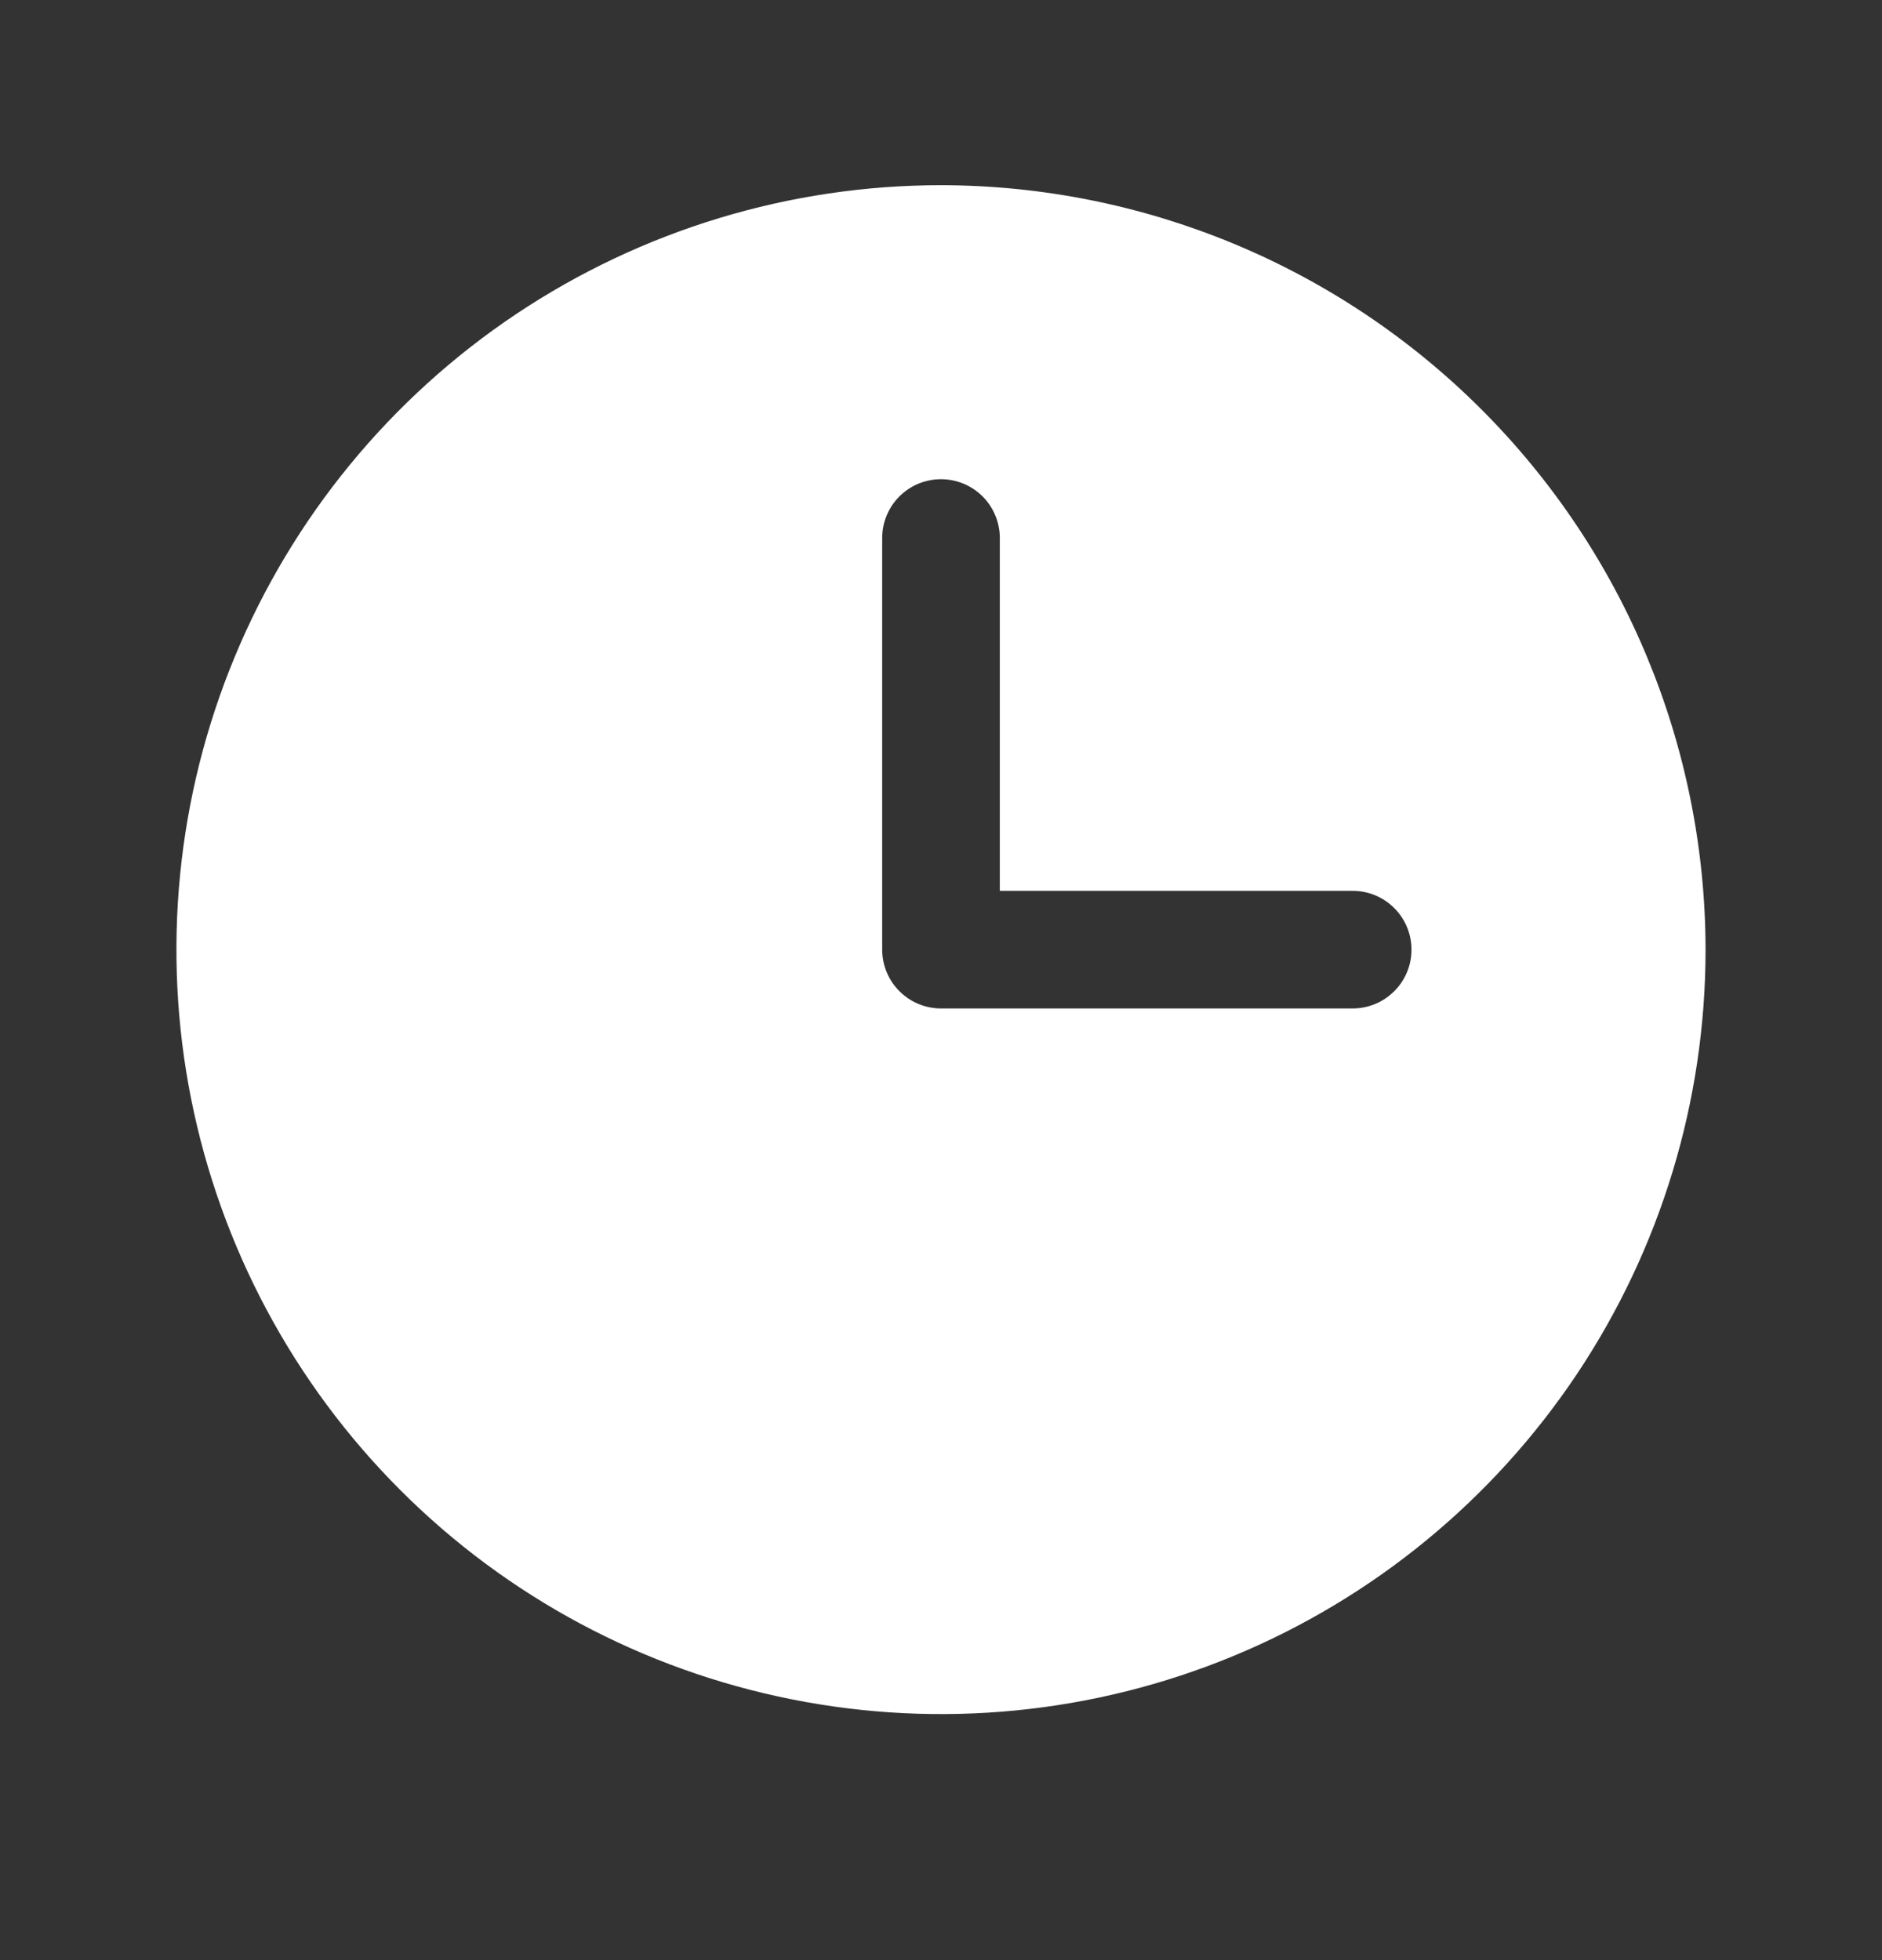 <svg width="24" height="25" viewBox="0 0 24 25" fill="none" xmlns="http://www.w3.org/2000/svg">
<rect x="0" y="0" width="24" height="25" fill="#333333" stroke="none"/>
<path d="M12 2.362C10.072 2.362 8.187 2.934 6.583 4.005C4.98 5.076 3.73 6.599 2.992 8.381C2.254 10.162 2.061 12.123 2.437 14.014C2.814 15.905 3.742 17.642 5.106 19.006C6.469 20.37 8.207 21.298 10.098 21.674C11.989 22.051 13.95 21.858 15.731 21.12C17.513 20.382 19.035 19.132 20.107 17.529C21.178 15.925 21.75 14.04 21.75 12.112C21.747 9.527 20.719 7.048 18.891 5.221C17.063 3.393 14.585 2.365 12 2.362ZM17.25 12.862H12C11.801 12.862 11.61 12.783 11.47 12.642C11.329 12.502 11.25 12.311 11.25 12.112V6.862C11.25 6.663 11.329 6.472 11.47 6.331C11.61 6.191 11.801 6.112 12 6.112C12.199 6.112 12.39 6.191 12.53 6.331C12.671 6.472 12.75 6.663 12.75 6.862V11.362H17.25C17.449 11.362 17.64 11.441 17.78 11.582C17.921 11.722 18 11.913 18 12.112C18 12.311 17.921 12.502 17.78 12.642C17.64 12.783 17.449 12.862 17.25 12.862Z" fill="white"/>
</svg>
